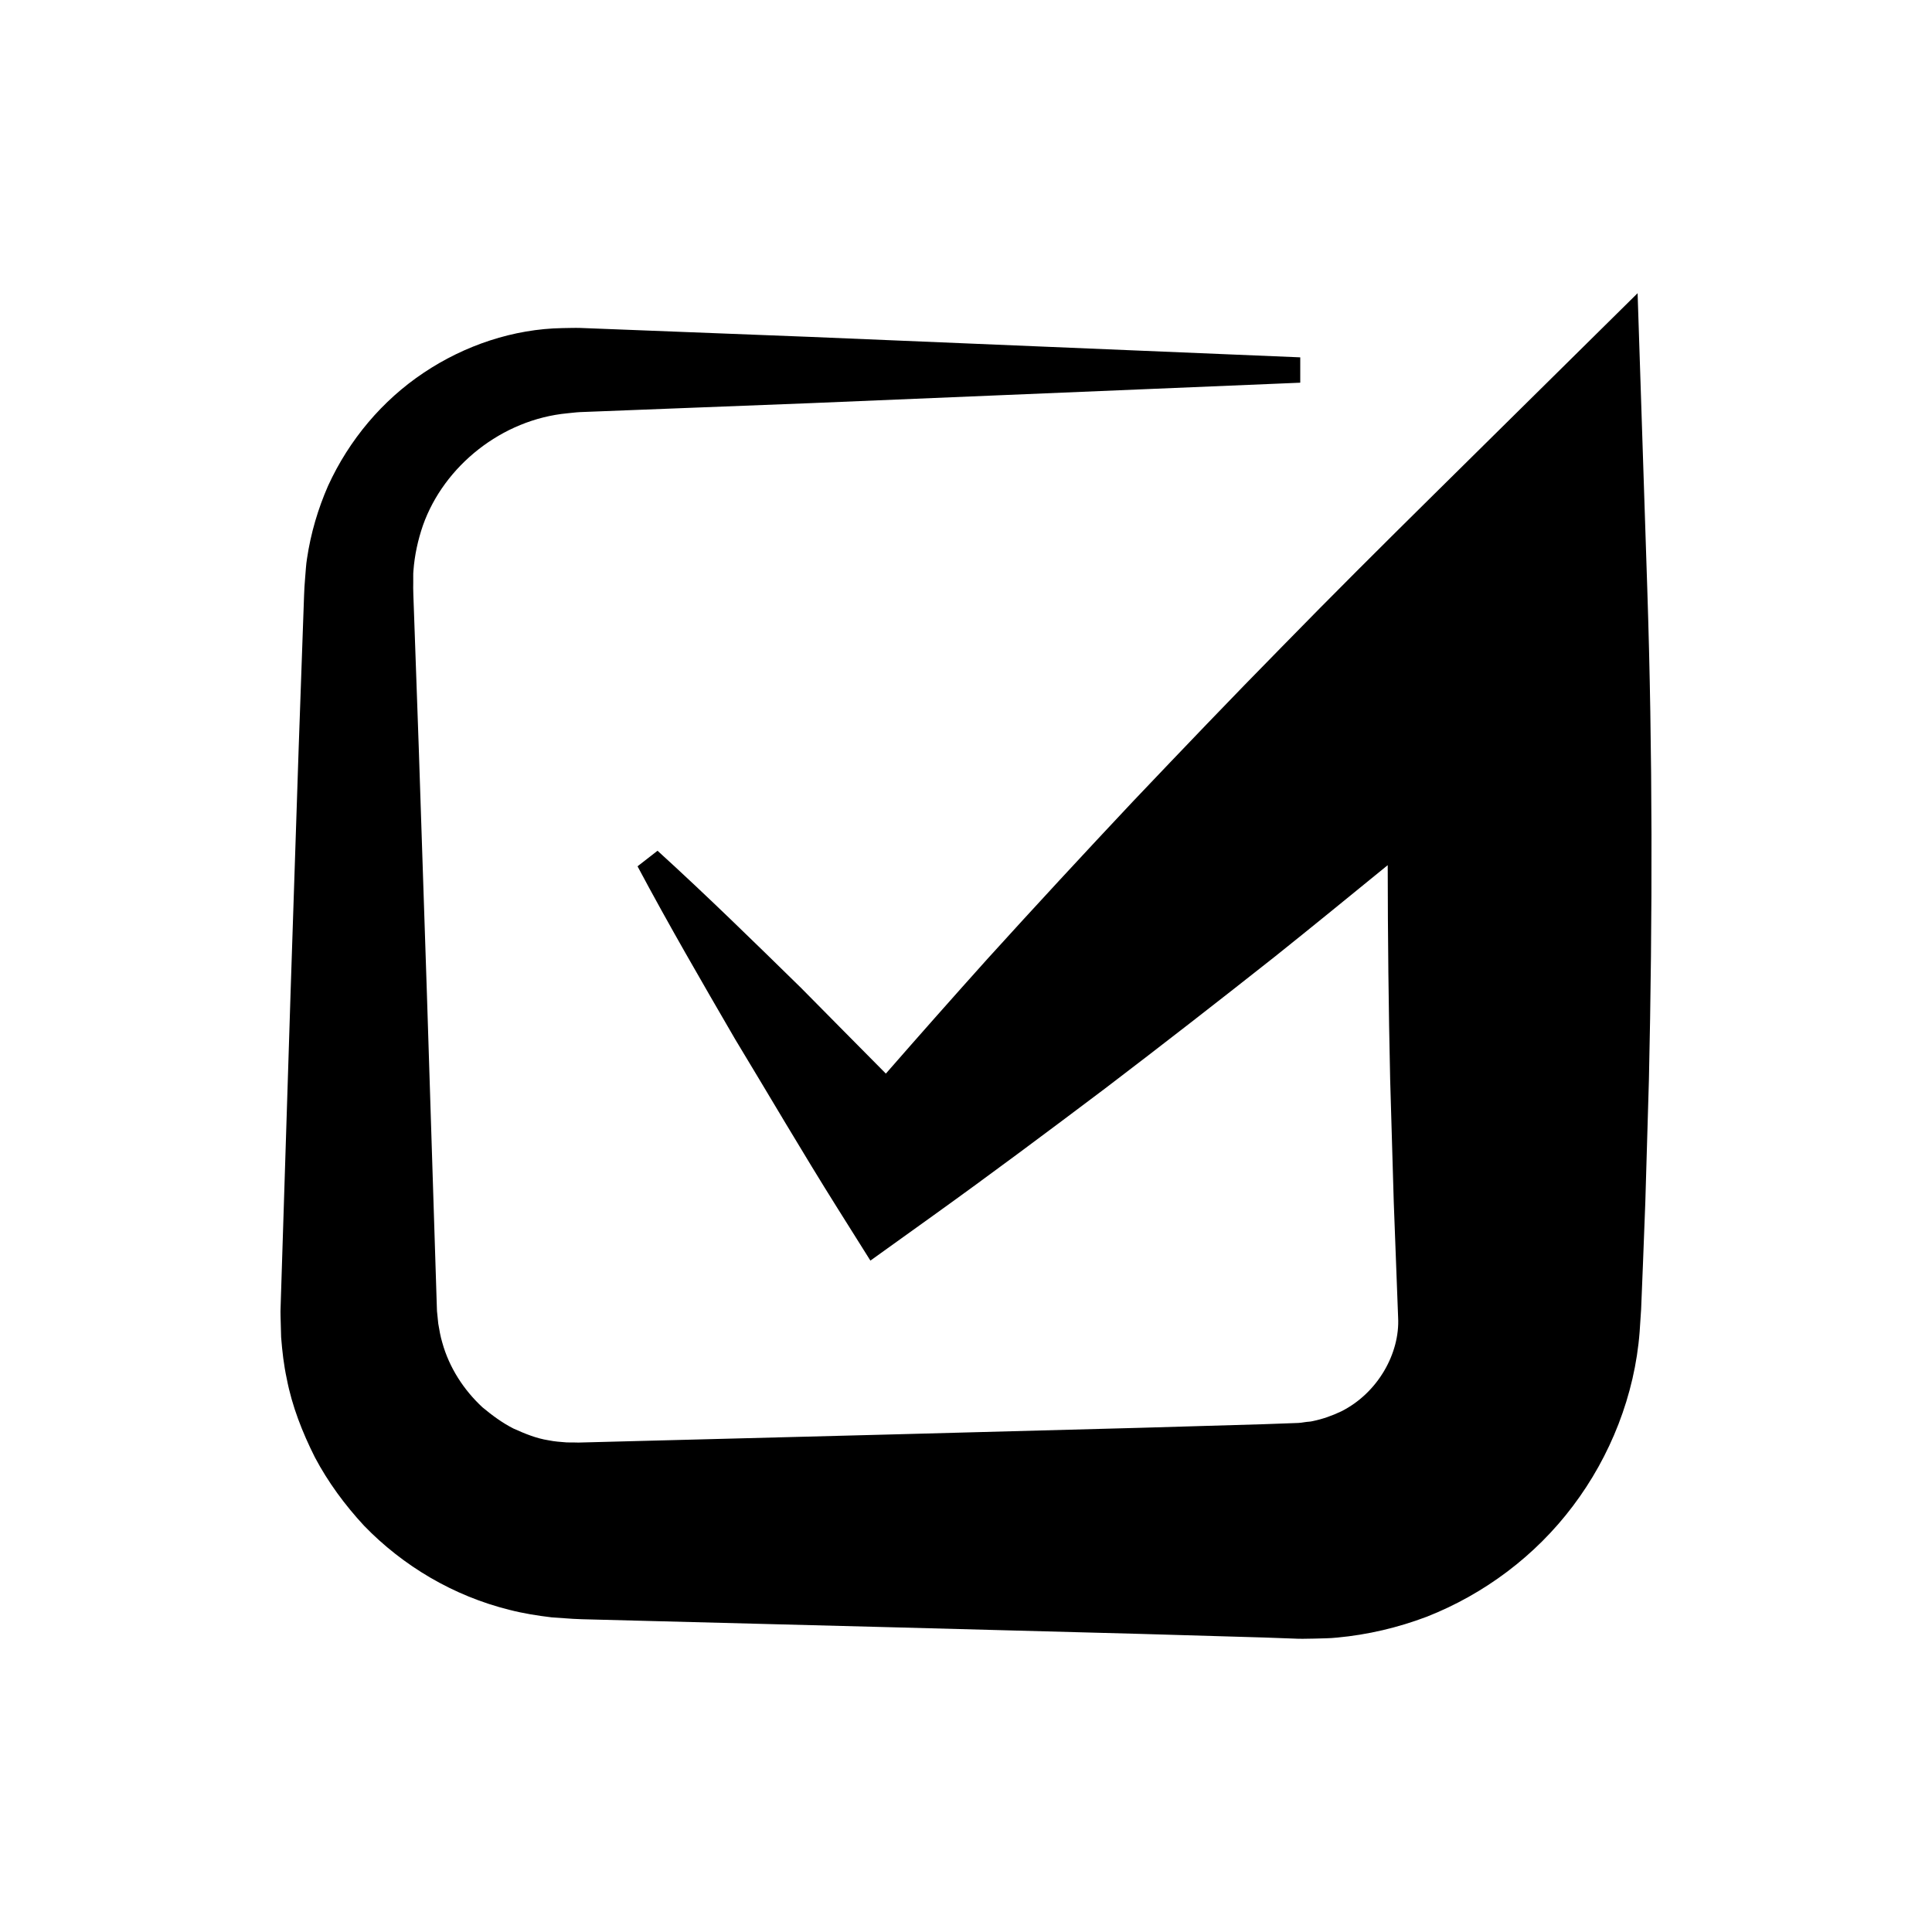 <?xml version="1.0" encoding="UTF-8"?>
<!-- The Best Svg Icon site in the world: iconSvg.co, Visit us! https://iconsvg.co -->
<svg fill="#000000" width="800px" height="800px" version="1.1" viewBox="144 144 512 512" xmlns="http://www.w3.org/2000/svg">
 <path d="m580.55 300.18-2.57-78.48-54.191 53.535c-13.465 13.301-26.879 26.656-40.109 40.211-13.285 13.496-26.379 27.203-39.438 40.945-12.992 13.816-25.879 27.746-38.641 41.812-9.008 10.035-17.957 20.141-26.84 30.312-7.488-7.582-15.012-15.133-22.484-22.723-12.504-12.242-25.004-24.492-38.023-36.336l-5.301 4.125c8.27 15.535 17.066 30.664 25.855 45.801 9.043 14.938 17.863 30.047 27.133 44.805l8.723 13.887 16.422-11.781c15.48-11.105 30.707-22.484 45.883-33.922 15.109-11.512 30.09-23.16 44.965-34.922 10-7.992 19.906-16.09 29.824-24.172 0.02 18.934 0.223 37.871 0.648 56.805l0.953 32.477 1.156 30.559c0.512 9.535-5.418 20.074-15.074 24.91-2.391 1.141-4.914 2.039-7.574 2.586-0.66 0.172-1.352 0.148-2.027 0.266-0.668 0.09-1.188 0.23-2.816 0.254l-8.117 0.293-32.477 0.949-64.949 1.734-64.949 1.684-16.238 0.422-2.027 0.051-1.016 0.027-0.629-0.02-2.434-0.02c-1.605-0.125-3.234-0.23-4.816-0.562-3.223-0.492-6.269-1.75-9.281-3.106-2.965-1.5-5.664-3.496-8.262-5.66-4.953-4.602-8.781-10.508-10.617-17.113-0.5-1.637-0.781-3.34-1.07-5.043l-0.262-2.594c-0.062-0.348-0.098-0.949-0.109-1.688l-0.066-2.031-0.516-16.238-2.059-64.949-2.148-64.949-1.148-32.473-0.289-8.121c-0.074-1.492-0.035-2.426-0.031-3.438 0.035-1.016-0.062-2.051 0.051-3.062 0.305-4.074 1.176-8.105 2.527-12.023 5.562-15.699 20.906-28.055 38.312-29.684 1.137-0.094 2.059-0.25 3.383-0.312l4.059-0.156 8.117-0.316 16.238-0.633 32.477-1.262 129.9-5.422v-6.719l-129.9-5.422-32.477-1.262-16.238-0.633-8.117-0.316-4.059-0.156c-1.383-0.047-3.16 0.02-4.731 0.039-12.953 0.211-25.891 4.547-36.77 11.832-10.938 7.293-19.758 17.762-25.332 29.934-2.688 6.129-4.606 12.629-5.594 19.309-0.281 1.664-0.332 3.352-0.492 5.031-0.133 1.688-0.266 3.457-0.285 4.676l-0.289 8.121-1.148 32.473-2.148 64.949-2.059 64.949-0.516 16.238-0.062 2.031c-0.031 0.613-0.043 1.367-0.012 2.367l0.152 5.516c0.285 3.66 0.703 7.359 1.484 10.969 1.402 7.297 4.144 14.262 7.481 20.891 3.484 6.574 7.922 12.59 12.984 18.066 10.355 10.715 23.762 18.656 38.527 22.316 3.66 0.953 7.438 1.543 11.195 1.996l5.676 0.395 2.414 0.105 2.027 0.051 16.238 0.422 64.949 1.684 64.949 1.734 32.477 0.949 8.117 0.293c1.078 0.078 3.258 0.051 5.293 0 2.019-0.074 4.051-0.051 6.066-0.273 8.098-0.75 16.105-2.637 23.762-5.535 15.215-5.996 28.77-16.129 38.699-29.332 9.922-13.121 16.402-29.387 17.68-46.168l0.395-5.965 0.492-12.176 0.621-16.238 0.953-32.477c0.969-43.301 0.988-86.602-0.43-129.9z"/>
</svg>